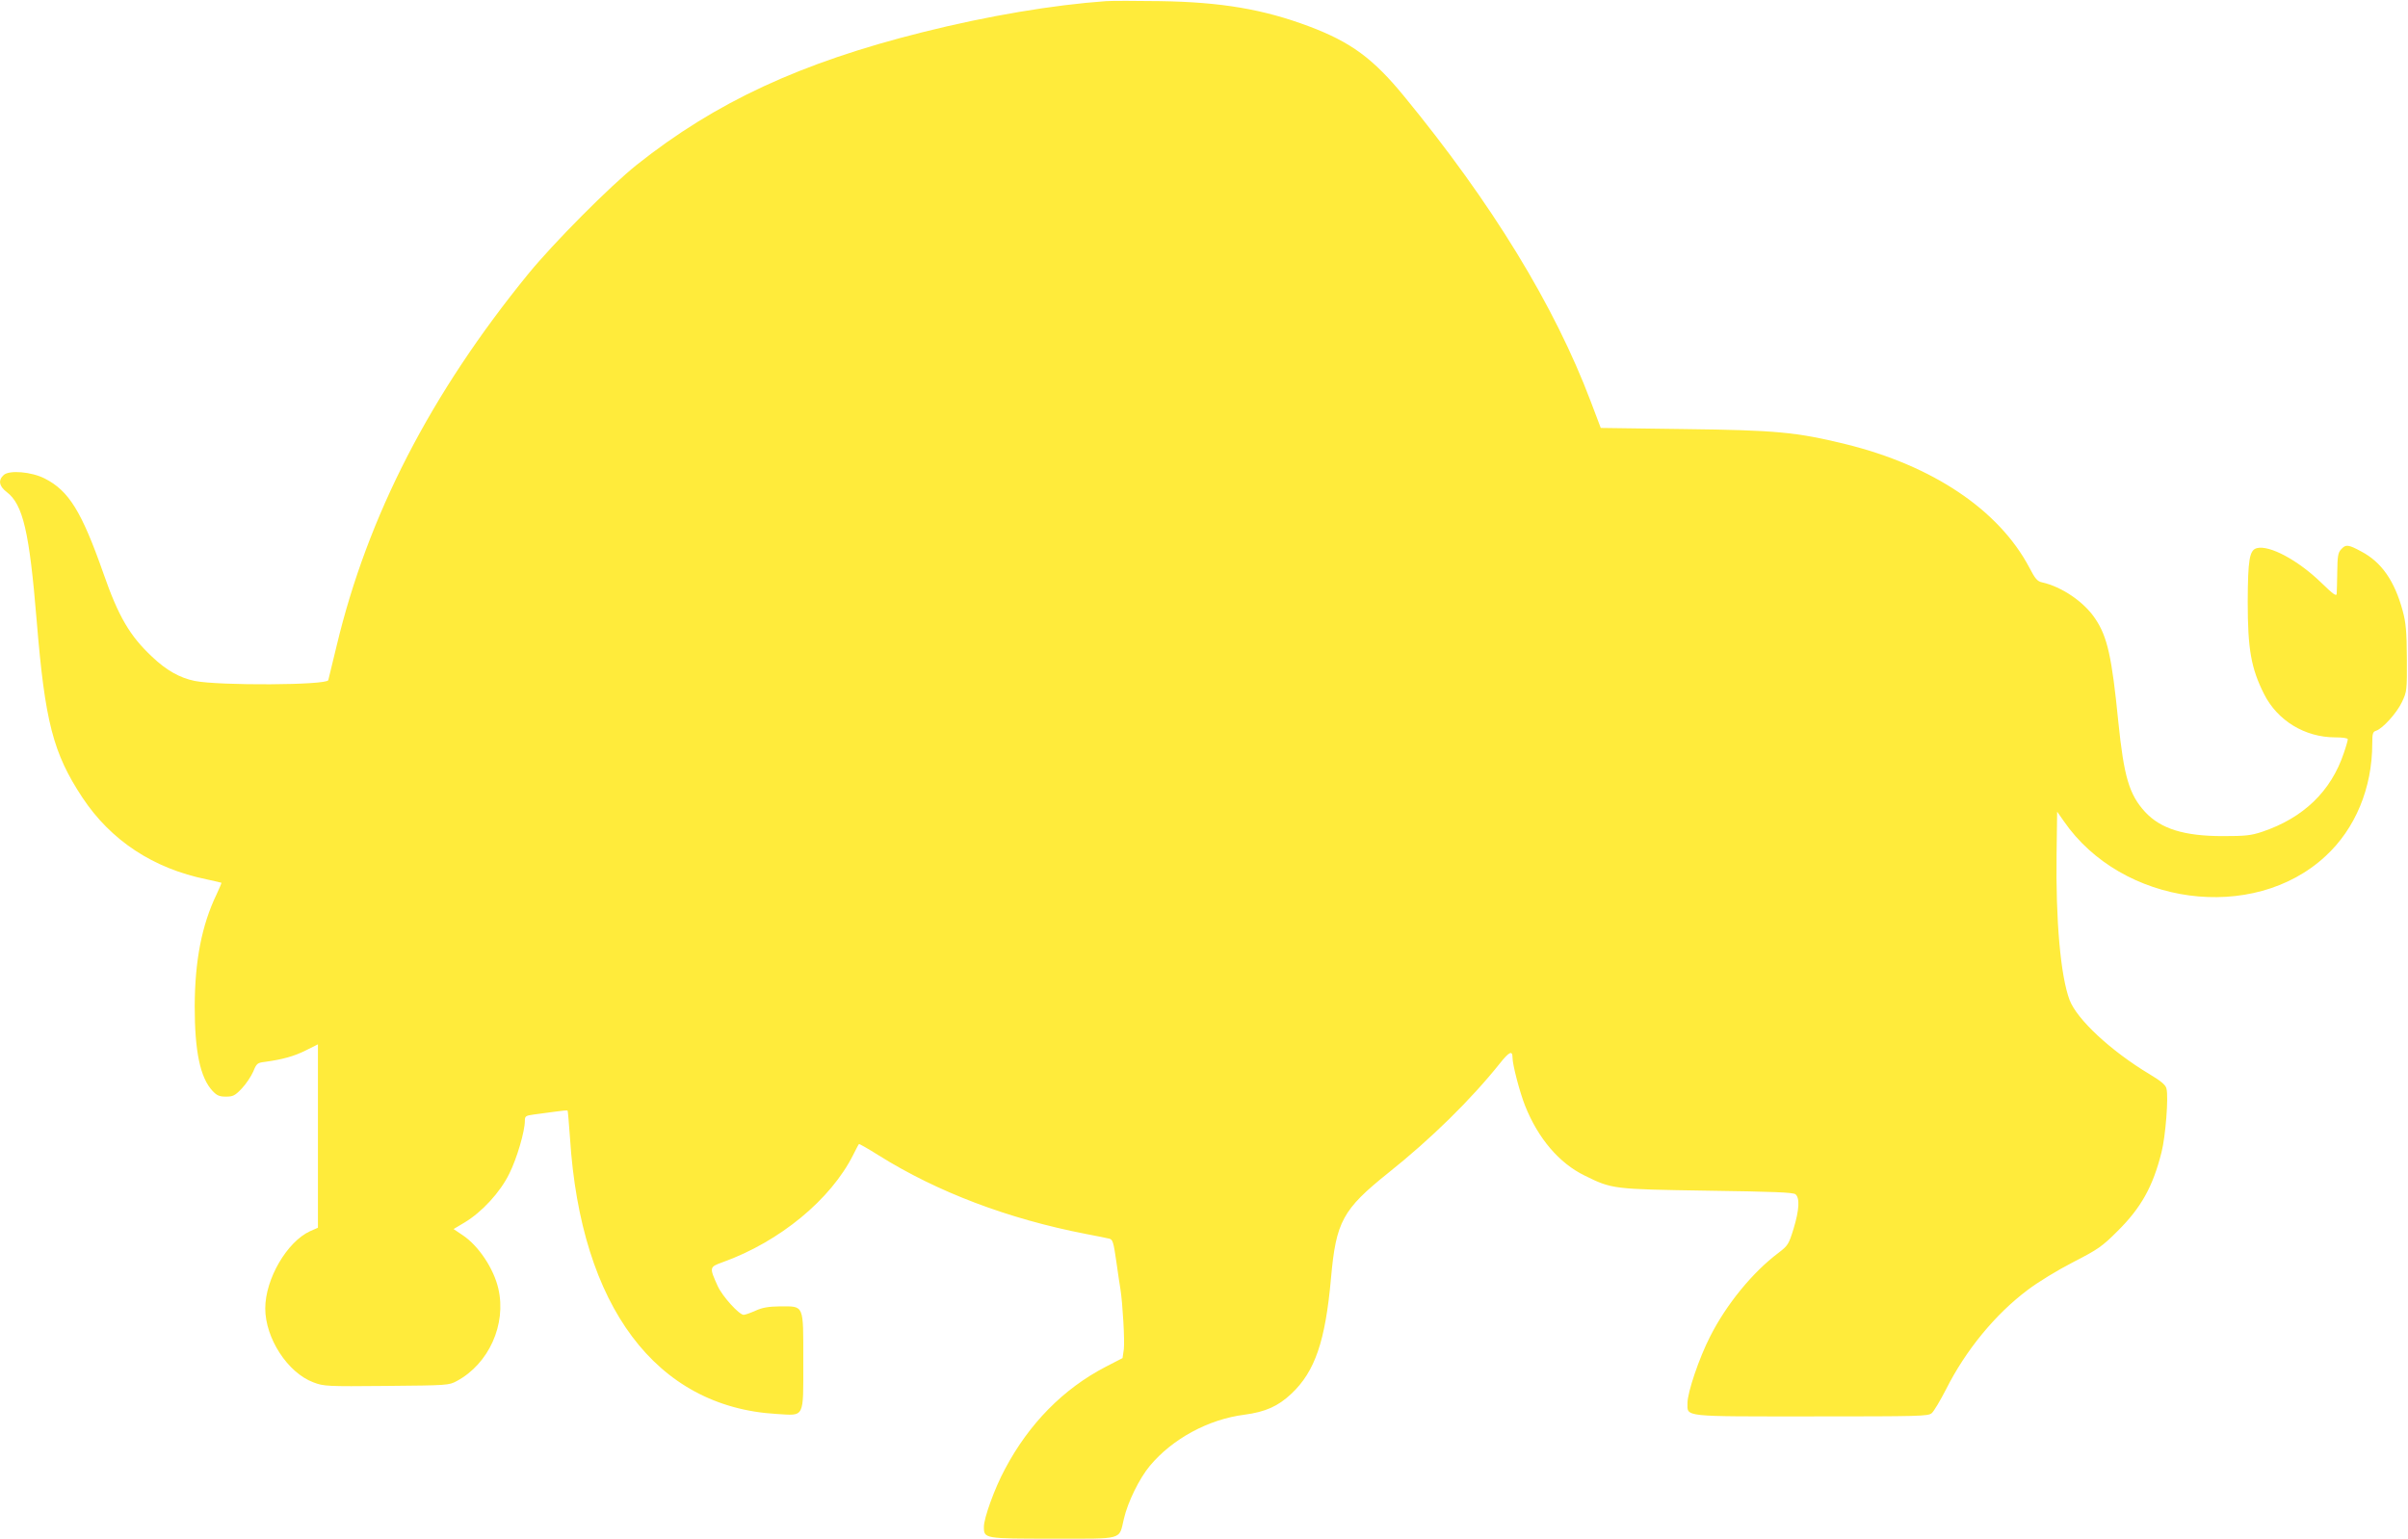 <?xml version="1.0" standalone="no"?>
<!DOCTYPE svg PUBLIC "-//W3C//DTD SVG 20010904//EN"
 "http://www.w3.org/TR/2001/REC-SVG-20010904/DTD/svg10.dtd">
<svg version="1.0" xmlns="http://www.w3.org/2000/svg"
 width="1280pt" height="818pt" viewBox="0 0 1280 818"
 preserveAspectRatio="xMidYMid meet">
<g transform="translate(0,818) scale(0.1,-0.1)"
fill="#ffeb3b" stroke="none">
<path d="M5880 8174 c-281 -20 -628 -78 -975 -165 -649 -162 -1101 -372 -1520
-705 -143 -114 -441 -414 -576 -579 -519 -636 -855 -1287 -1020 -1980 -23 -93
-43 -175 -44 -181 -8 -27 -580 -30 -710 -4 -79 16 -152 57 -227 129 -118 110
-179 215 -258 442 -116 330 -184 440 -312 505 -70 36 -188 46 -218 19 -31 -28
-25 -60 16 -91 86 -66 120 -209 159 -684 44 -536 87 -704 243 -940 151 -228
376 -377 661 -435 41 -9 76 -17 78 -18 1 -2 -11 -30 -26 -62 -79 -165 -115
-352 -116 -595 0 -240 29 -379 95 -450 23 -24 36 -30 71 -30 37 0 48 5 84 43
23 24 50 65 61 90 18 44 22 47 64 52 94 13 154 30 216 61 l64 32 0 -487 0
-488 -41 -18 c-123 -56 -239 -254 -239 -411 0 -158 119 -342 256 -393 55 -21
70 -22 388 -19 324 3 332 3 374 26 170 91 265 301 221 491 -24 106 -105 228
-189 284 l-49 33 57 34 c94 56 191 162 239 260 41 82 83 226 83 282 0 24 4 27
48 33 26 3 76 10 112 15 35 5 65 8 67 6 2 -2 7 -68 13 -147 57 -894 457 -1429
1098 -1466 151 -9 142 -28 142 282 0 304 6 290 -124 290 -61 -1 -93 -6 -130
-23 -27 -12 -55 -22 -63 -22 -24 0 -113 98 -138 153 -45 100 -45 101 27 127
303 109 574 333 693 570 15 30 29 57 31 58 1 2 49 -25 106 -61 310 -194 687
-337 1100 -417 57 -11 113 -22 124 -25 19 -4 23 -18 38 -122 9 -65 19 -131 22
-148 12 -77 23 -274 18 -317 l-7 -48 -91 -47 c-223 -116 -406 -301 -534 -543
-55 -102 -112 -260 -112 -307 0 -63 2 -63 367 -63 380 0 350 -9 377 105 21 91
83 216 138 282 120 144 312 248 503 272 112 15 179 45 250 112 125 118 180
279 210 613 27 303 62 366 305 561 226 180 438 388 593 582 50 63 67 70 67 30
0 -38 39 -186 67 -256 69 -173 181 -305 317 -371 146 -72 150 -72 653 -80 349
-5 455 -9 467 -19 24 -20 20 -84 -10 -183 -26 -84 -30 -90 -81 -129 -137 -103
-277 -274 -363 -445 -58 -113 -120 -296 -120 -353 0 -75 -33 -71 661 -71 573
0 618 1 637 17 12 10 46 68 77 128 104 207 262 399 433 527 55 42 160 106 242
148 132 68 153 82 236 165 125 124 188 236 234 420 21 83 38 293 26 338 -4 19
-29 40 -91 77 -206 124 -385 291 -424 394 -48 128 -74 424 -69 776 l3 225 35
-50 c309 -449 1007 -543 1391 -187 159 146 249 363 249 599 0 53 3 63 20 68
35 11 111 95 138 153 26 55 27 62 26 232 -1 143 -5 189 -22 252 -43 159 -112
259 -220 316 -70 38 -83 39 -108 11 -16 -17 -19 -38 -20 -118 -1 -53 -2 -105
-3 -117 -1 -16 -17 -5 -84 60 -122 118 -273 199 -340 182 -40 -10 -48 -61 -49
-285 0 -253 18 -354 87 -491 71 -141 217 -230 378 -230 39 0 67 -4 67 -10 0
-6 -9 -39 -21 -73 -68 -204 -215 -345 -434 -419 -60 -20 -90 -23 -210 -23
-205 0 -330 39 -413 129 -84 92 -112 186 -142 480 -34 343 -58 451 -122 546
-59 90 -179 171 -283 194 -25 5 -37 19 -68 79 -162 306 -513 542 -977 656
-262 64 -370 74 -858 80 l-443 6 -53 140 c-193 511 -525 1054 -993 1624 -164
200 -282 287 -505 371 -243 91 -466 129 -793 134 -126 2 -255 2 -285 0z"/>
</g>
</svg>
